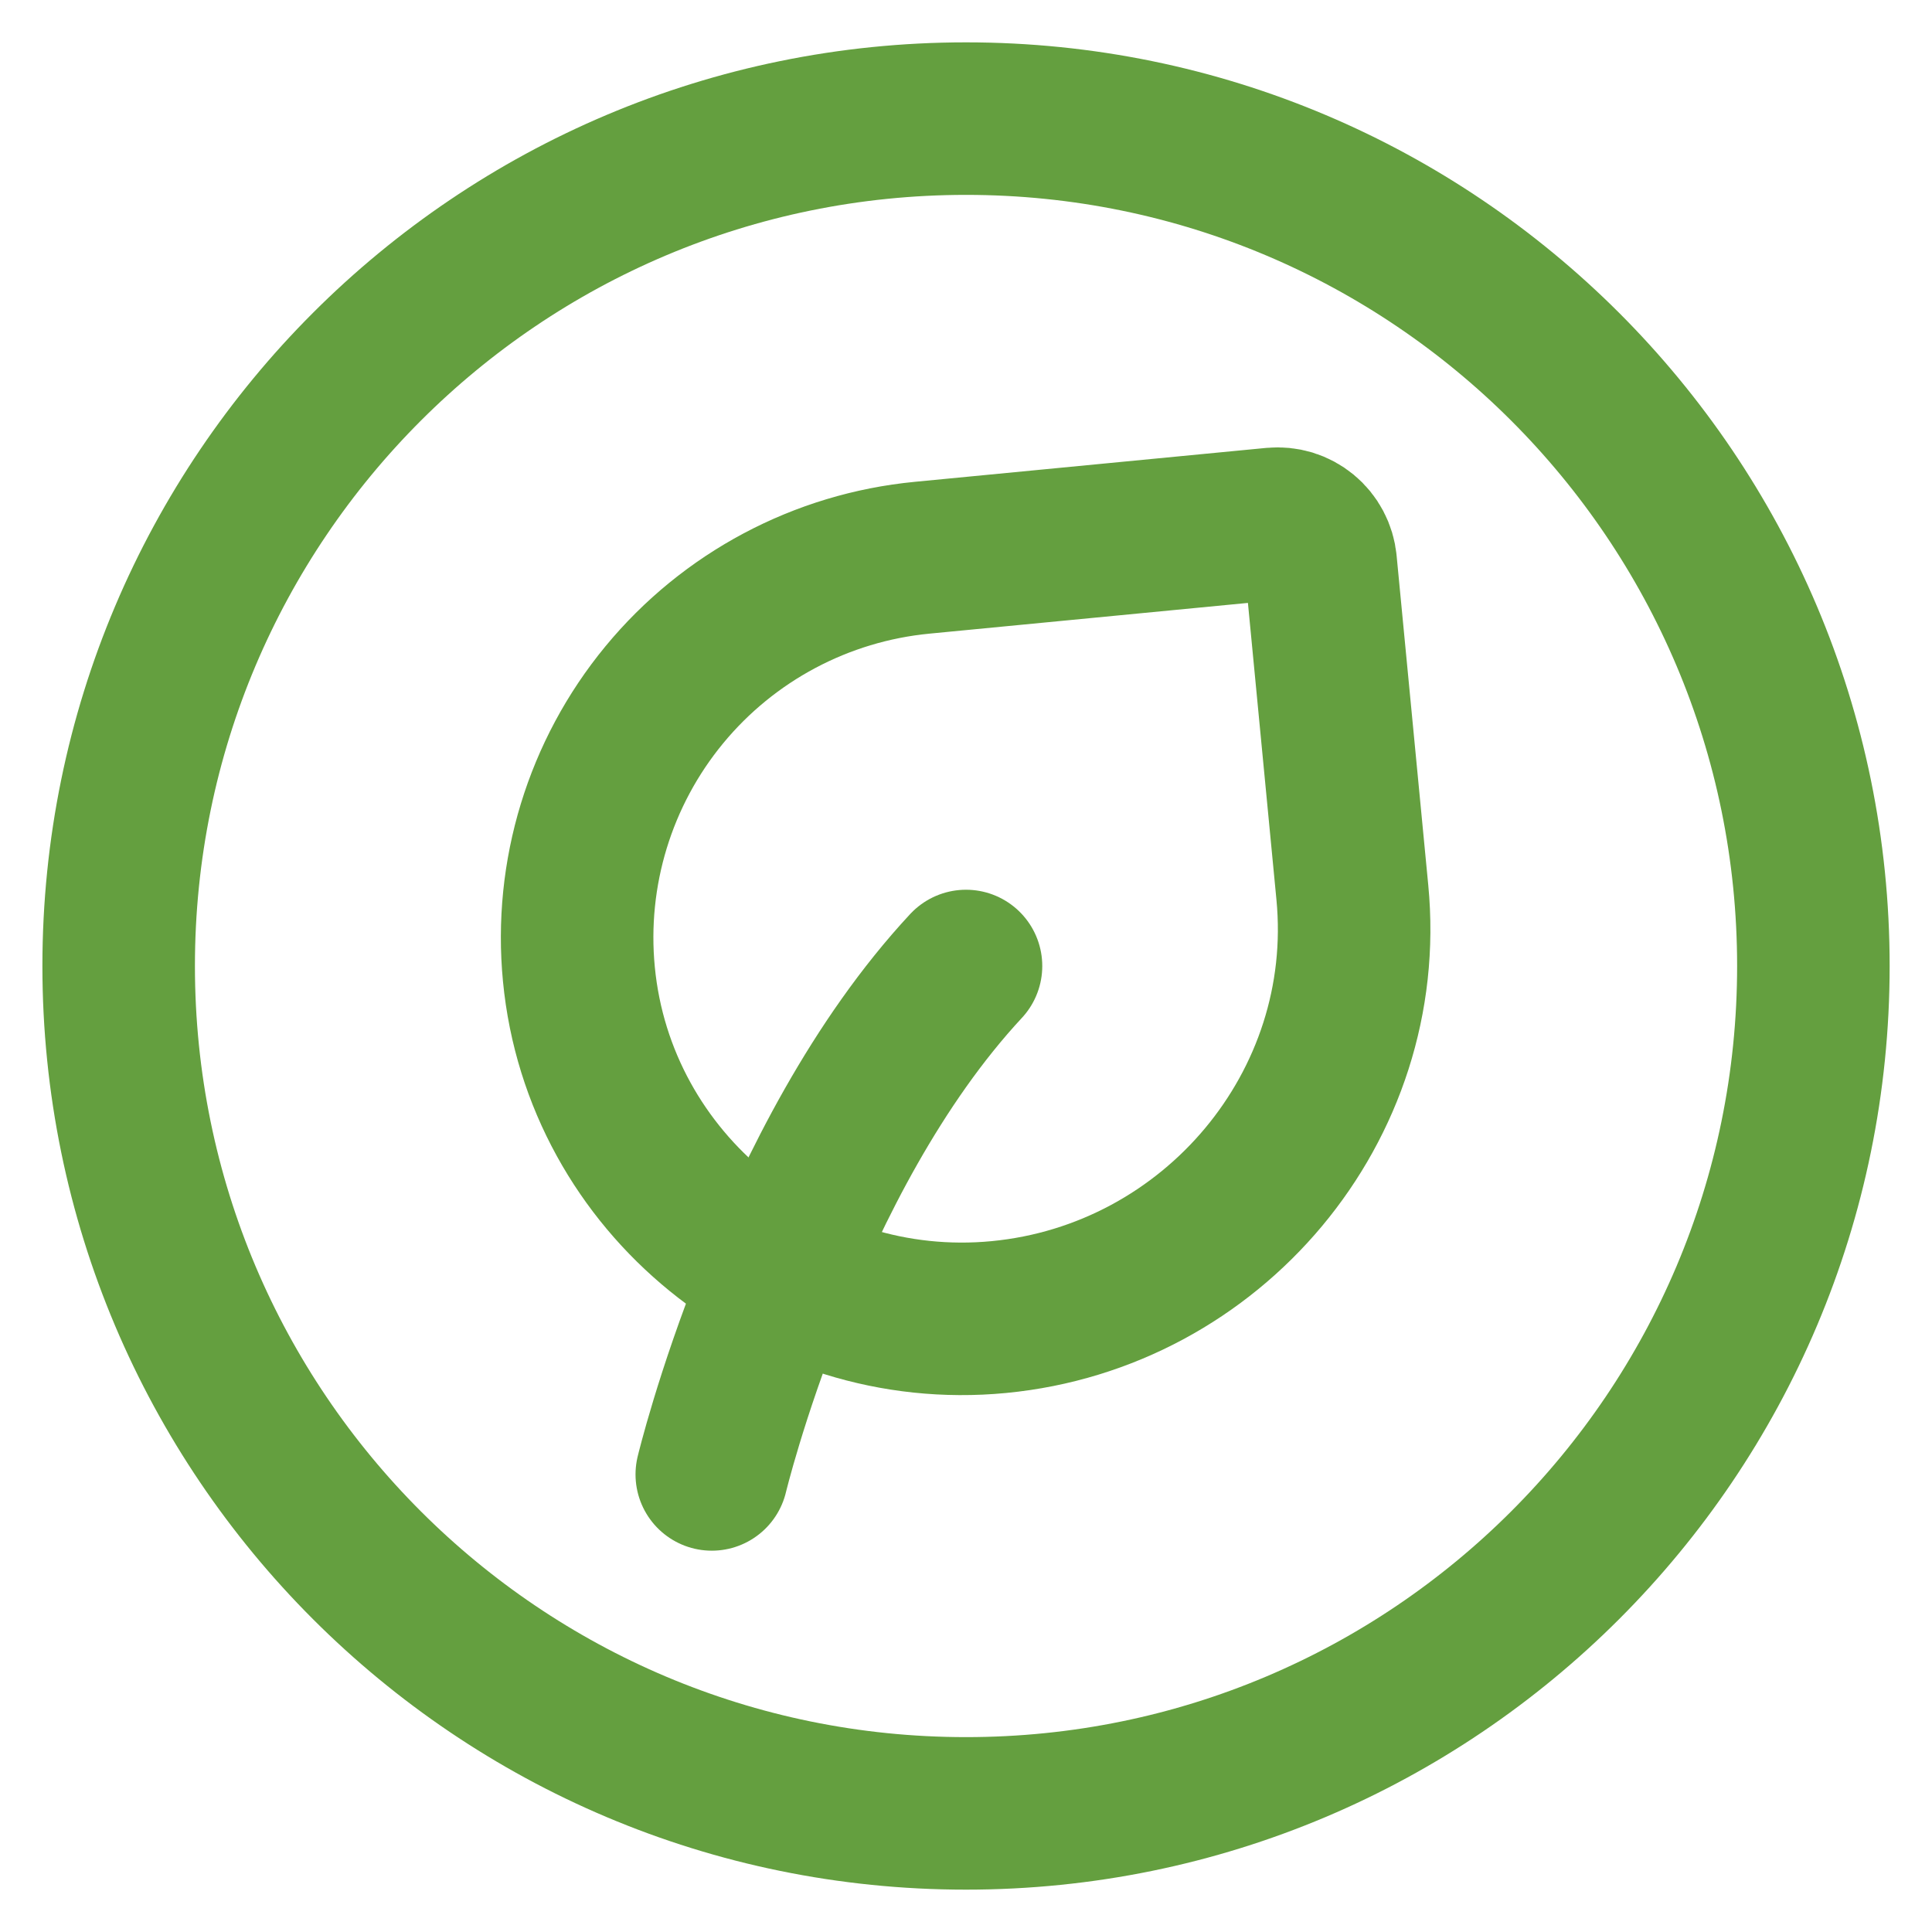 <svg width="38" height="38" viewBox="0 0 38 38" fill="none" xmlns="http://www.w3.org/2000/svg">
<path d="M14 29C14 29 15.5 22.765 19 19" stroke="#649F3F" stroke-width="3" stroke-linecap="round" stroke-linejoin="round"/>
<path d="M25.976 11.068L26.599 17.552C27.005 21.757 23.851 25.502 19.646 25.905C15.521 26.302 11.783 23.287 11.386 19.16C11.195 17.179 11.799 15.203 13.065 13.667C14.331 12.131 16.155 11.161 18.136 10.97L25.048 10.303C25.159 10.293 25.271 10.304 25.378 10.336C25.485 10.369 25.585 10.423 25.671 10.494C25.757 10.565 25.829 10.653 25.881 10.752C25.933 10.85 25.966 10.959 25.976 11.07V11.068Z" stroke="#649F3F" stroke-width="3" stroke-linecap="round" stroke-linejoin="round"/>
<path d="M19.001 35.667C28.206 35.667 35.667 28.205 35.667 19C35.667 9.795 28.206 2.333 19.001 2.333C9.796 2.333 2.334 9.795 2.334 19C2.334 28.205 9.796 35.667 19.001 35.667Z" stroke="#649F3F" stroke-width="3" stroke-linecap="round" stroke-linejoin="round"/>
</svg>

